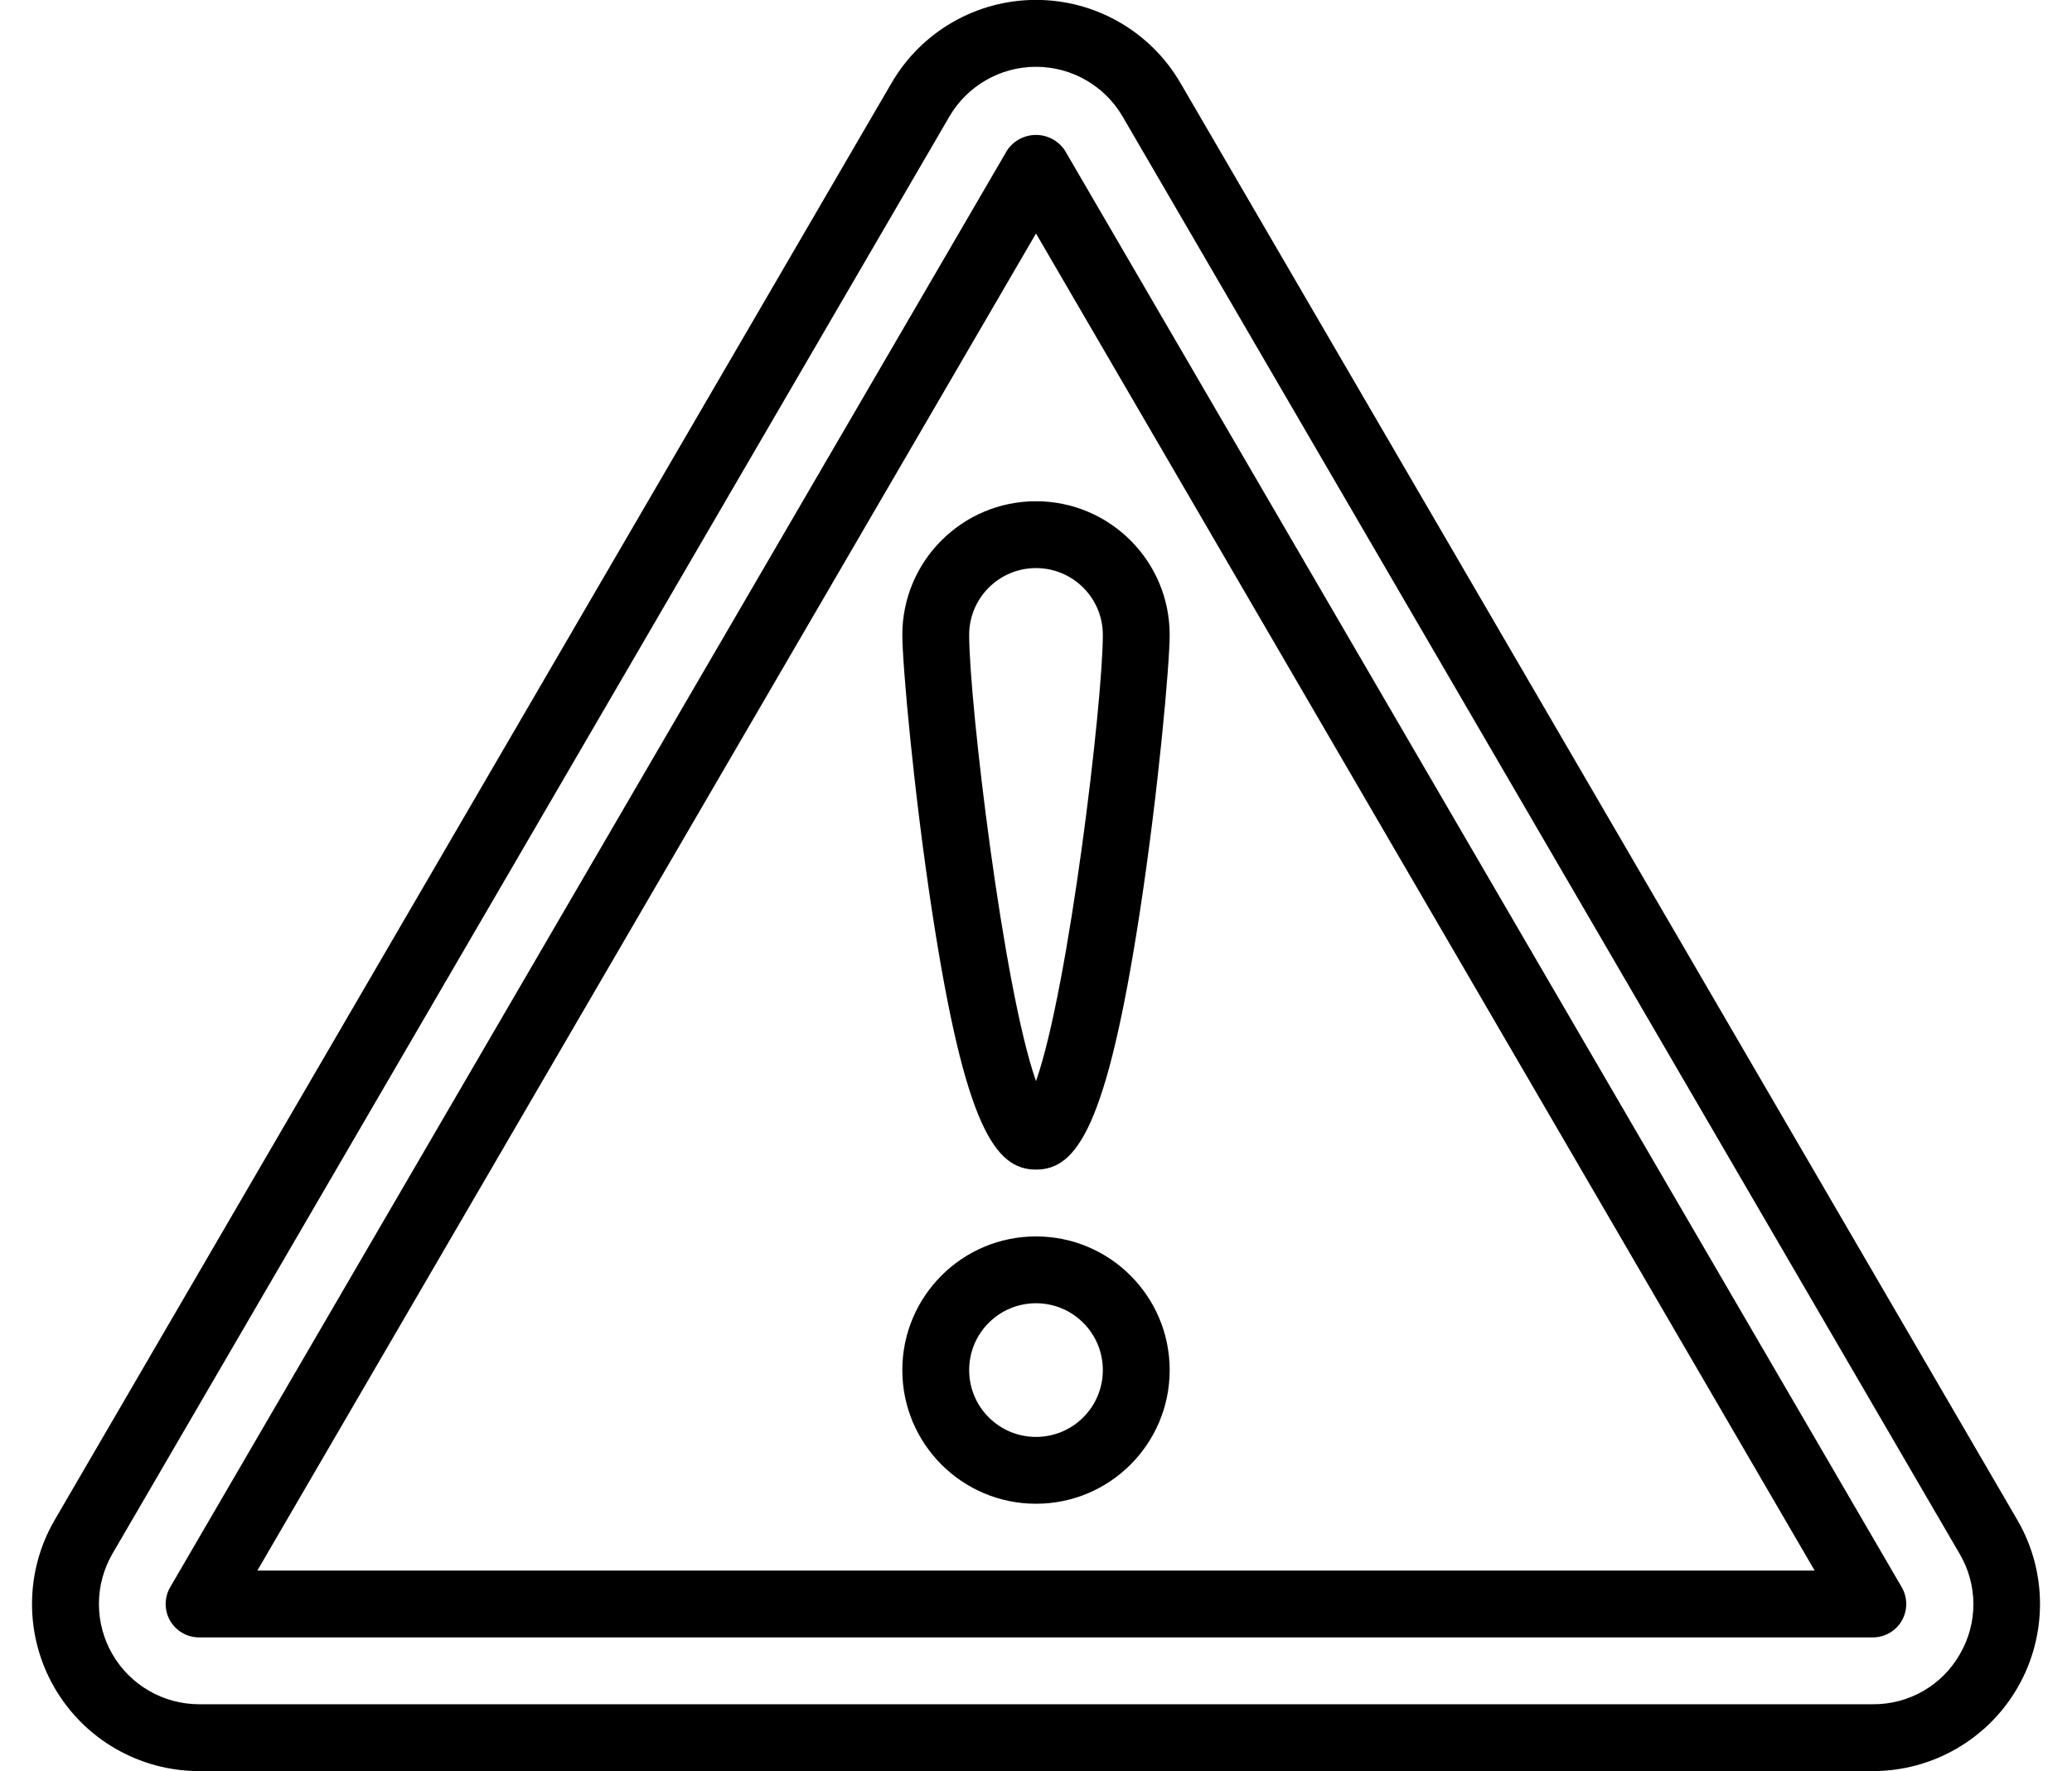<?xml version="1.0" encoding="UTF-8"?>
<svg xmlns="http://www.w3.org/2000/svg" xmlns:xlink="http://www.w3.org/1999/xlink" width="62px" height="53px" viewBox="0 0 62 53" version="1.1">
    <!-- Generator: Sketch 52.6 (67491) - http://www.bohemiancoding.com/sketch -->
    <title>022 - Warning</title>
    <desc>Created with Sketch.</desc>
    <g id="Page-1" stroke="none" stroke-width="1" fill="none" fill-rule="evenodd">
        <g id="022---Warning" transform="translate(0, -1)" fill="#000000" fill-rule="nonzero">
            <path d="M35.322,3.483 C34.427,1.944 32.781,0.997 31,0.997 C29.219,0.997 27.573,1.944 26.678,3.483 L1.633,46.491 C0.736,48.037 0.733,49.945 1.624,51.494 C2.516,53.044 4.167,53.999 5.955,54 L56.045,54 C57.833,53.999 59.484,53.044 60.376,51.494 C61.268,49.944 61.265,48.036 60.367,46.49 L35.322,3.483 Z M58.646,50.5 C58.115,51.434 57.12,52.007 56.046,52 L5.955,52 C4.884,51.998 3.895,51.426 3.361,50.498 C2.826,49.57 2.827,48.427 3.362,47.5 L28.407,4.49 C28.944,3.567 29.932,2.999 31,2.999 C32.068,2.999 33.056,3.567 33.593,4.49 L58.638,47.5 C59.184,48.425 59.187,49.572 58.646,50.5 Z" id="Shape"/>
            <path d="M31.863,5.5 C31.67,5.211 31.346,5.038 30.999,5.038 C30.652,5.038 30.328,5.211 30.135,5.5 L5.091,48.5 C4.913,48.809 4.912,49.19 5.09,49.499 C5.269,49.808 5.598,49.999 5.955,50 L56.042,50 C56.399,49.999 56.728,49.808 56.907,49.499 C57.085,49.19 57.084,48.809 56.906,48.5 L31.863,5.5 Z M7.7,48 L31,7.987 L54.3,48 L7.7,48 Z" id="Shape"/>
            <path d="M31,38 C28.791,38 27,39.791 27,42 C27,44.209 28.791,46 31,46 C33.209,46 35,44.209 35,42 C35,39.791 33.209,38 31,38 Z M31,44 C29.895,44 29,43.105 29,42 C29,40.895 29.895,40 31,40 C32.105,40 33,40.895 33,42 C33,43.105 32.105,44 31,44 Z" id="Shape"/>
            <path d="M27,20 C27,20.868 27.338,24.669 27.89,28.273 C28.88,34.735 29.78,36 31,36 C32.22,36 33.12,34.735 34.11,28.273 C34.662,24.673 35,20.868 35,20 C35,17.791 33.209,16 31,16 C28.791,16 27,17.791 27,20 Z M31,18 C32.105,18 33,18.895 33,20 C33,22 31.984,30.561 31,33.353 C30.016,30.561 29,22 29,20 C29,18.895 29.895,18 31,18 Z" id="Shape"/>
        </g>
    </g>
</svg>
